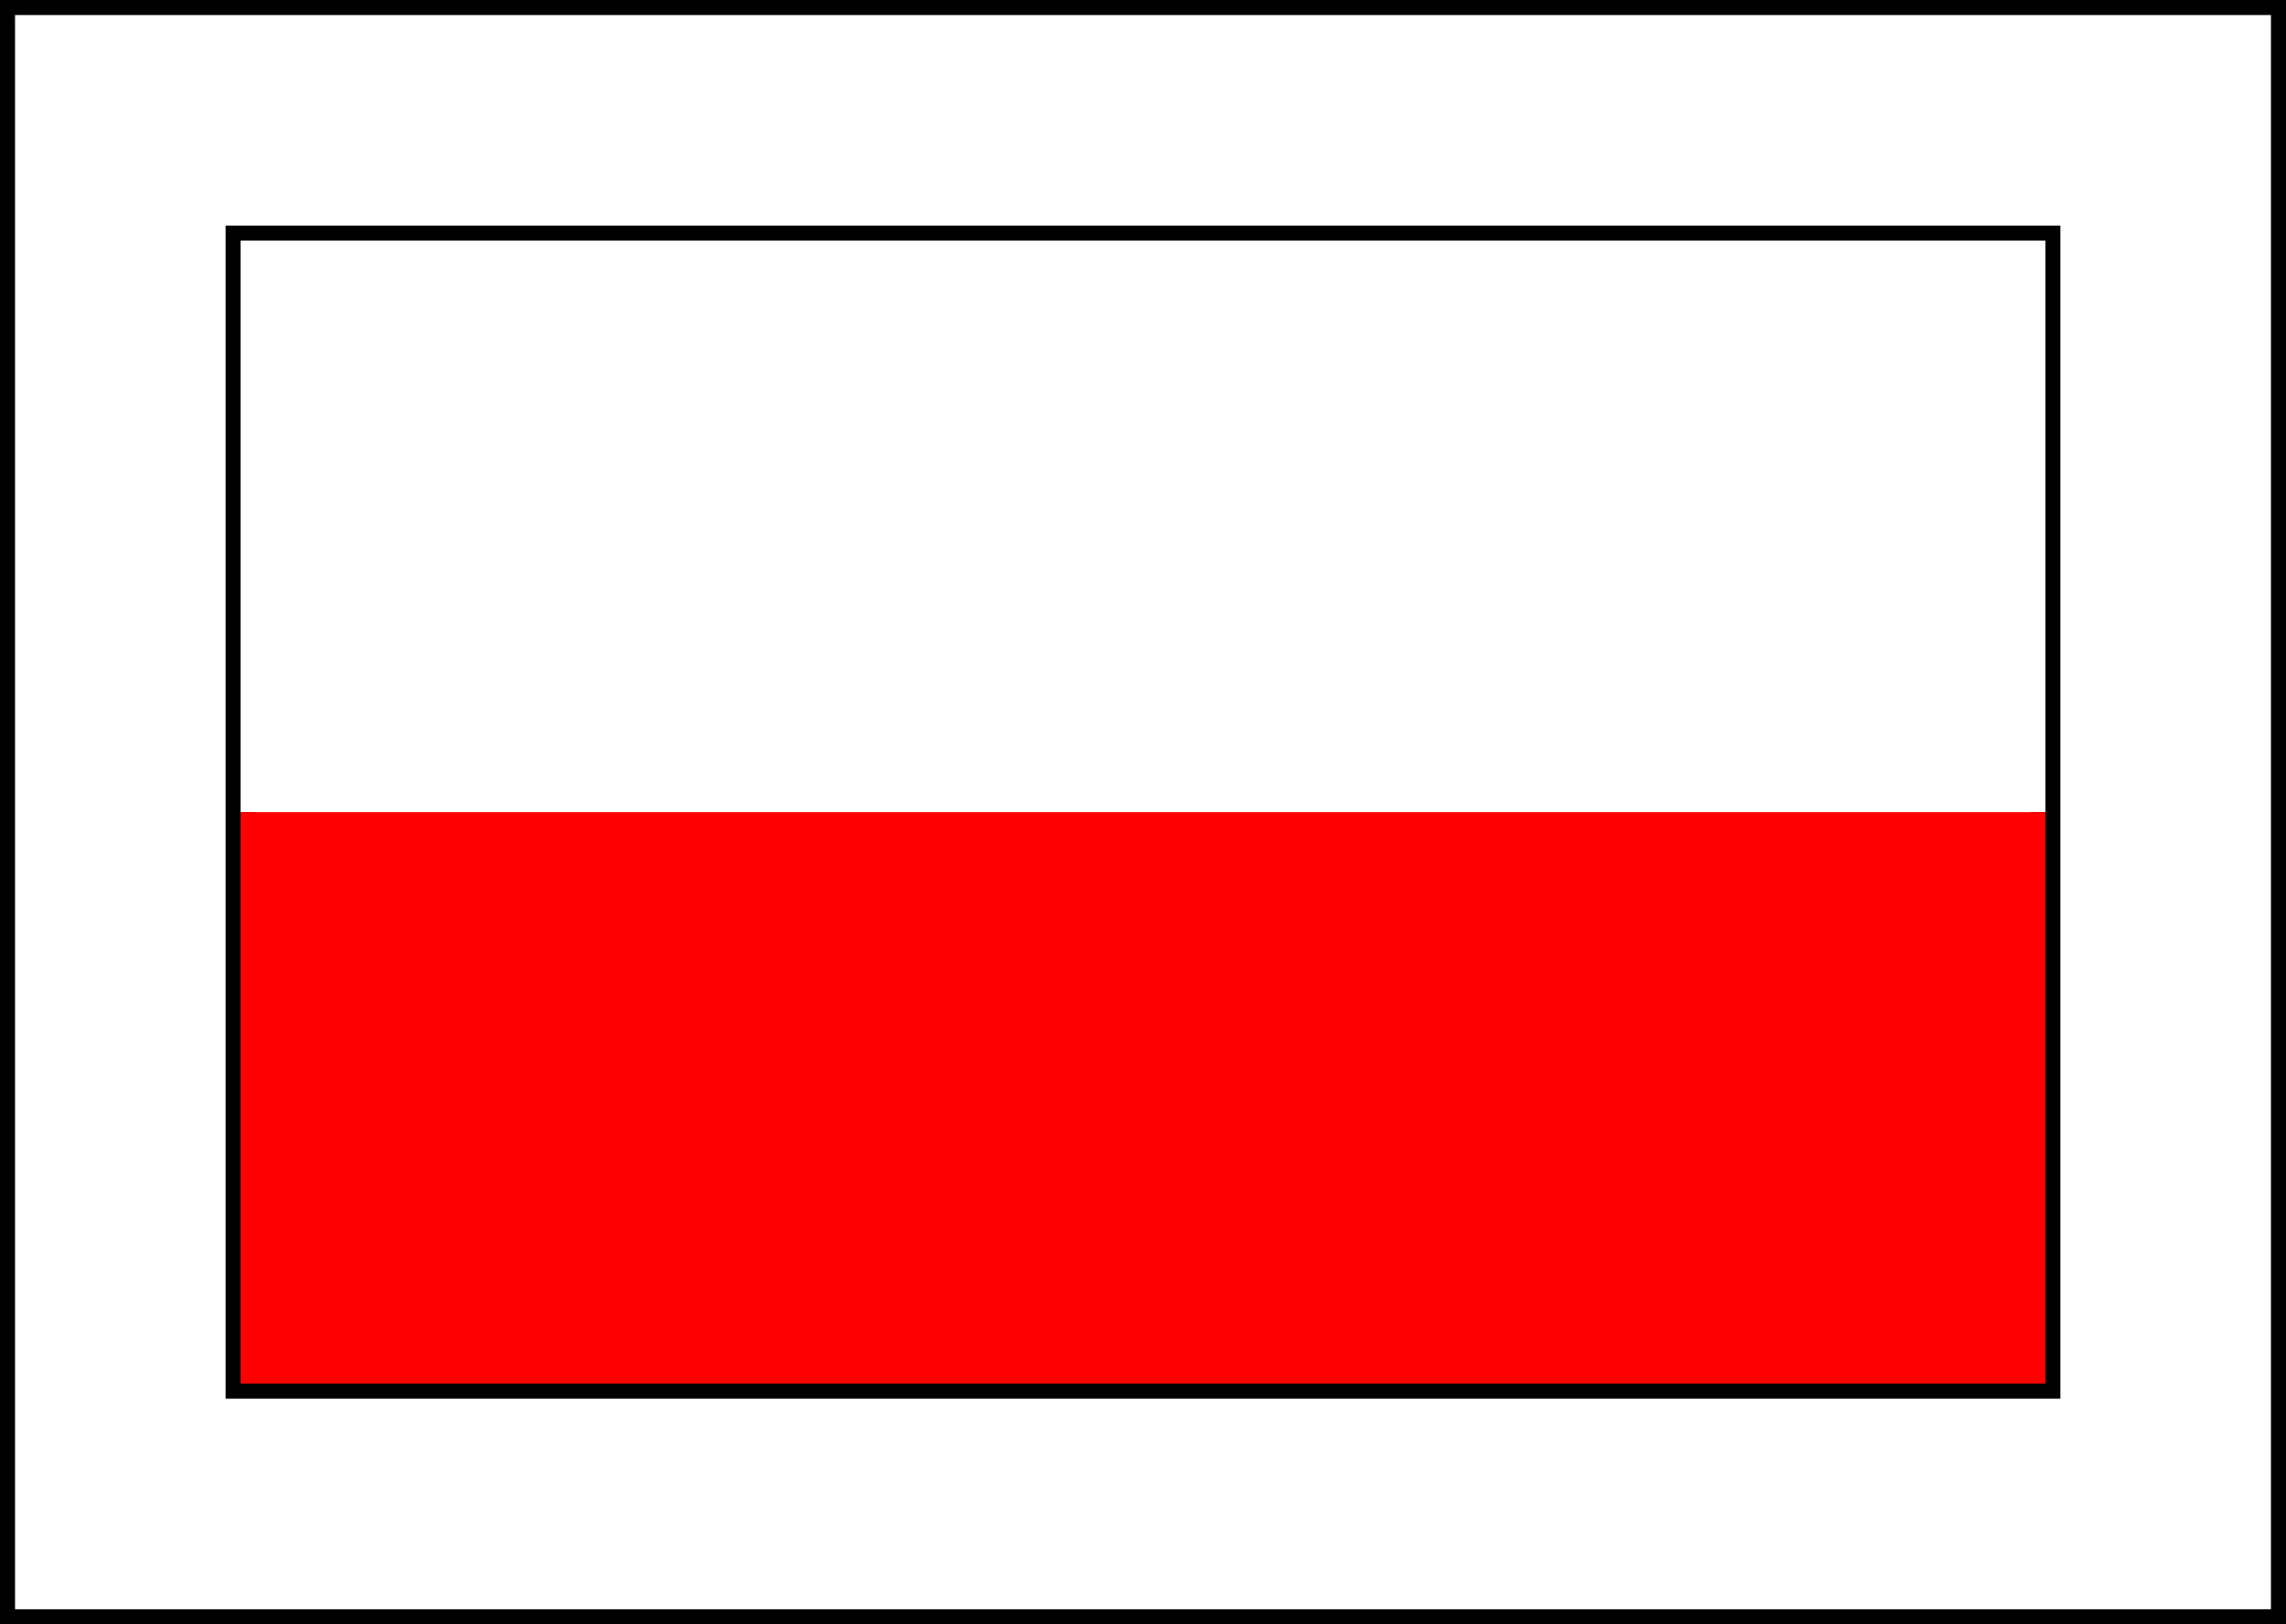 <?xml version="1.0" encoding="UTF-8"?>
<svg xmlns="http://www.w3.org/2000/svg"	width="76px" height="54px" viewBox="0 0 76 54">
	<rect x="0" y="0" width="76" height="54" fill="#333333" stroke="none"/>
	<rect x="0" y="0" width="76" height="54" style="fill:white;stroke:black"/>
	<rect x="8" y="8" width="60" height="38" style="fill:white;stroke:black"/>
	<rect x="8" y="8" width="60" height="19" style="fill:white"/>
	<rect x="8" y="27" width="60" height="19" style="fill:red"/>
</svg>